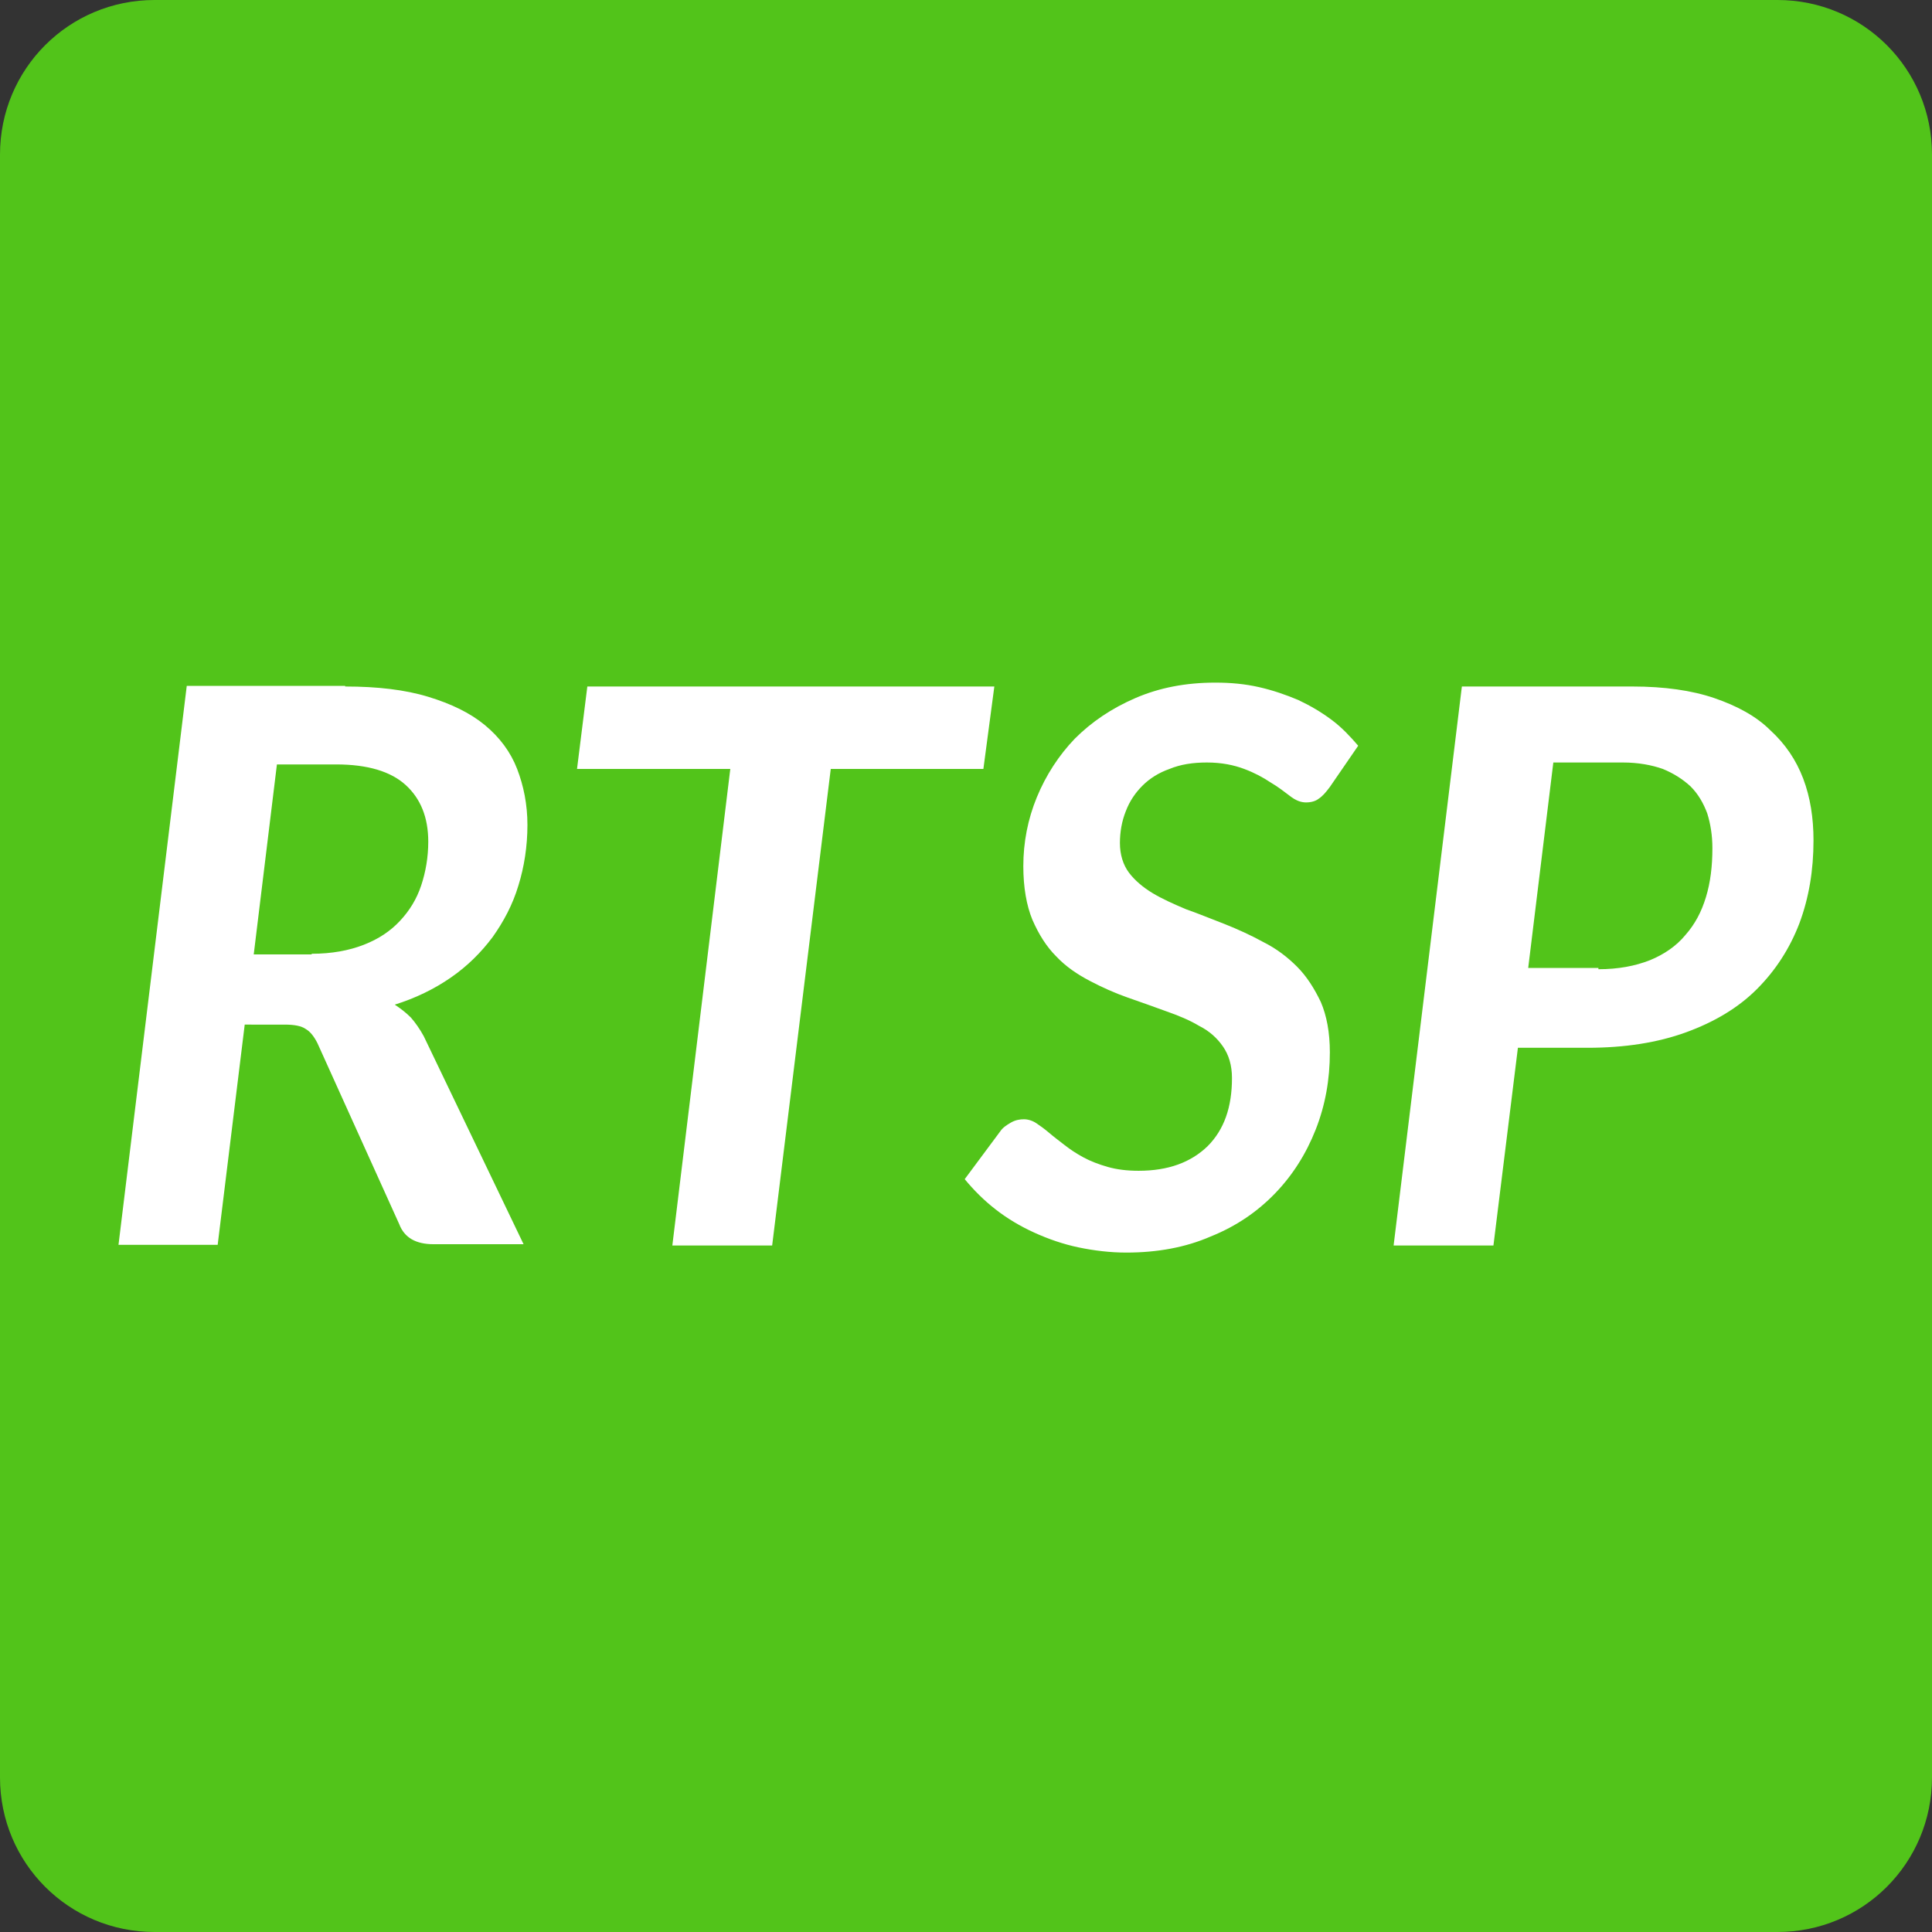 <?xml version="1.0" encoding="utf-8"?>
<!-- Generator: Adobe Illustrator 27.9.0, SVG Export Plug-In . SVG Version: 6.00 Build 0)  -->
<svg version="1.1" id="Layer_1" xmlns="http://www.w3.org/2000/svg" xmlns:xlink="http://www.w3.org/1999/xlink" x="0px" y="0px"
	 viewBox="0 0 300 300" style="enable-background:new 0 0 300 300;" xml:space="preserve">
<rect x="0" y="0" width="300" height="300" fill="#333333" stroke="none"/>
<style type="text/css">
	.st0{fill:#52C41A;}
	.st1{fill:#FFFFFF;}
</style>
<g>
	<path class="st0" d="M276,300H24c-13.3,0-24-10.7-24-24V24C0,10.7,10.7,0,24,0h252c13.3,0,24,10.7,24,24v252
		C300,289.3,289.3,300,276,300z"/>
	<path class="st1" d="M53.6,106.6c5,0,9.3,0.5,12.9,1.6c3.6,1.1,6.5,2.5,8.8,4.4c2.3,1.9,4,4.2,5,6.8s1.6,5.5,1.6,8.7
		c0,3.3-0.5,6.5-1.4,9.4c-0.9,3-2.3,5.6-4,8c-1.8,2.4-3.9,4.5-6.5,6.3c-2.6,1.8-5.5,3.2-8.7,4.2c0.9,0.6,1.7,1.2,2.5,2
		c0.7,0.8,1.4,1.8,2,2.9l15.5,32.3h-14c-2.7,0-4.5-1-5.3-3.1l-12.7-28.1c-0.5-1-1.1-1.8-1.8-2.2c-0.7-0.5-1.8-0.7-3.3-0.7H38
		l-4.2,34.2H18.4l10.6-86.8H53.6z M48.4,148.1c3.1,0,5.8-0.5,8.1-1.4c2.3-0.9,4.1-2.1,5.6-3.7c1.5-1.6,2.6-3.4,3.3-5.5
		c0.7-2.1,1.1-4.4,1.1-6.8c0-3.8-1.2-6.7-3.5-8.8c-2.3-2.1-5.9-3.2-10.8-3.2H43l-3.6,29.5H48.4z M152.7,119.4H129l-9.1,74h-15.5
		l9-74H89.6l1.6-12.8h63.2L152.7,119.4z M206.5,122.2c-0.6,0.8-1.1,1.4-1.7,1.8c-0.5,0.4-1.2,0.6-2,0.6c-0.8,0-1.6-0.3-2.5-1
		c-0.8-0.6-1.8-1.4-3-2.1c-1.2-0.8-2.5-1.5-4.1-2.1c-1.6-0.6-3.5-1-5.8-1c-2.2,0-4.1,0.3-5.8,1c-1.7,0.6-3.1,1.5-4.2,2.6
		c-1.1,1.1-2,2.4-2.6,4c-0.6,1.5-0.9,3.2-0.9,4.9c0,1.8,0.5,3.4,1.4,4.6c0.9,1.2,2.2,2.3,3.7,3.2c1.5,0.9,3.3,1.7,5.2,2.5
		c2,0.7,3.9,1.5,6,2.3c2,0.8,4,1.7,6,2.8c2,1,3.7,2.3,5.2,3.8c1.5,1.5,2.7,3.4,3.7,5.5c0.9,2.1,1.4,4.7,1.4,7.8
		c0,4.2-0.7,8.2-2.2,12c-1.5,3.8-3.6,7.1-6.3,9.9s-6,5.1-10,6.7c-3.9,1.7-8.3,2.5-13.1,2.5c-2.5,0-5-0.3-7.4-0.8s-4.7-1.3-6.9-2.3
		c-2.2-1-4.2-2.2-6-3.6c-1.8-1.4-3.4-3-4.8-4.7l5.5-7.4c0.4-0.6,1-1,1.7-1.4c0.7-0.4,1.4-0.5,2-0.5c0.6,0,1.3,0.2,1.9,0.6
		c0.6,0.4,1.3,0.9,2,1.5c0.7,0.6,1.5,1.2,2.4,1.9c0.9,0.7,1.8,1.3,2.9,1.9c1.1,0.6,2.4,1.1,3.8,1.5c1.4,0.4,3,0.6,4.8,0.6
		c4.6,0,8.1-1.3,10.7-3.8c2.6-2.6,3.8-6.1,3.8-10.6c0-2-0.5-3.6-1.4-4.9c-0.9-1.3-2.1-2.4-3.7-3.2c-1.5-0.9-3.2-1.6-5.2-2.3
		c-1.9-0.7-3.9-1.4-5.9-2.1c-2-0.7-4-1.6-5.9-2.6c-1.9-1-3.7-2.2-5.2-3.8c-1.5-1.5-2.7-3.4-3.7-5.7c-0.9-2.2-1.4-5-1.4-8.3
		c0-3.7,0.7-7.3,2.1-10.7c1.4-3.4,3.4-6.5,5.9-9.1c2.6-2.6,5.7-4.7,9.4-6.3c3.7-1.6,7.8-2.4,12.4-2.4c2.4,0,4.6,0.2,6.8,0.7
		c2.2,0.5,4.2,1.2,6.1,2c1.9,0.9,3.6,1.9,5.2,3.1c1.6,1.2,2.9,2.6,4.1,4L206.5,122.2z M253.5,106.6c4.9,0,9.2,0.6,12.7,1.8
		c3.5,1.2,6.5,2.8,8.7,5c2.3,2.1,4,4.6,5.1,7.5c1.1,2.9,1.6,6.1,1.6,9.6c0,4.6-0.7,8.9-2.2,12.9c-1.5,3.9-3.7,7.3-6.6,10.2
		c-2.9,2.9-6.6,5.1-11,6.7s-9.5,2.4-15.3,2.4h-10.8l-3.8,30.7h-15.5l10.6-86.8H253.5z M248.2,150.5c3.1,0,5.7-0.5,8-1.4
		c2.2-0.9,4.1-2.2,5.5-3.9c1.5-1.7,2.5-3.6,3.2-5.9c0.7-2.3,1-4.8,1-7.6c0-2-0.3-3.8-0.8-5.4c-0.6-1.6-1.4-3-2.6-4.2
		c-1.2-1.1-2.6-2-4.3-2.7c-1.7-0.6-3.8-1-6.2-1h-10.8l-3.9,31.9H248.2z"/>
</g>
</svg>
